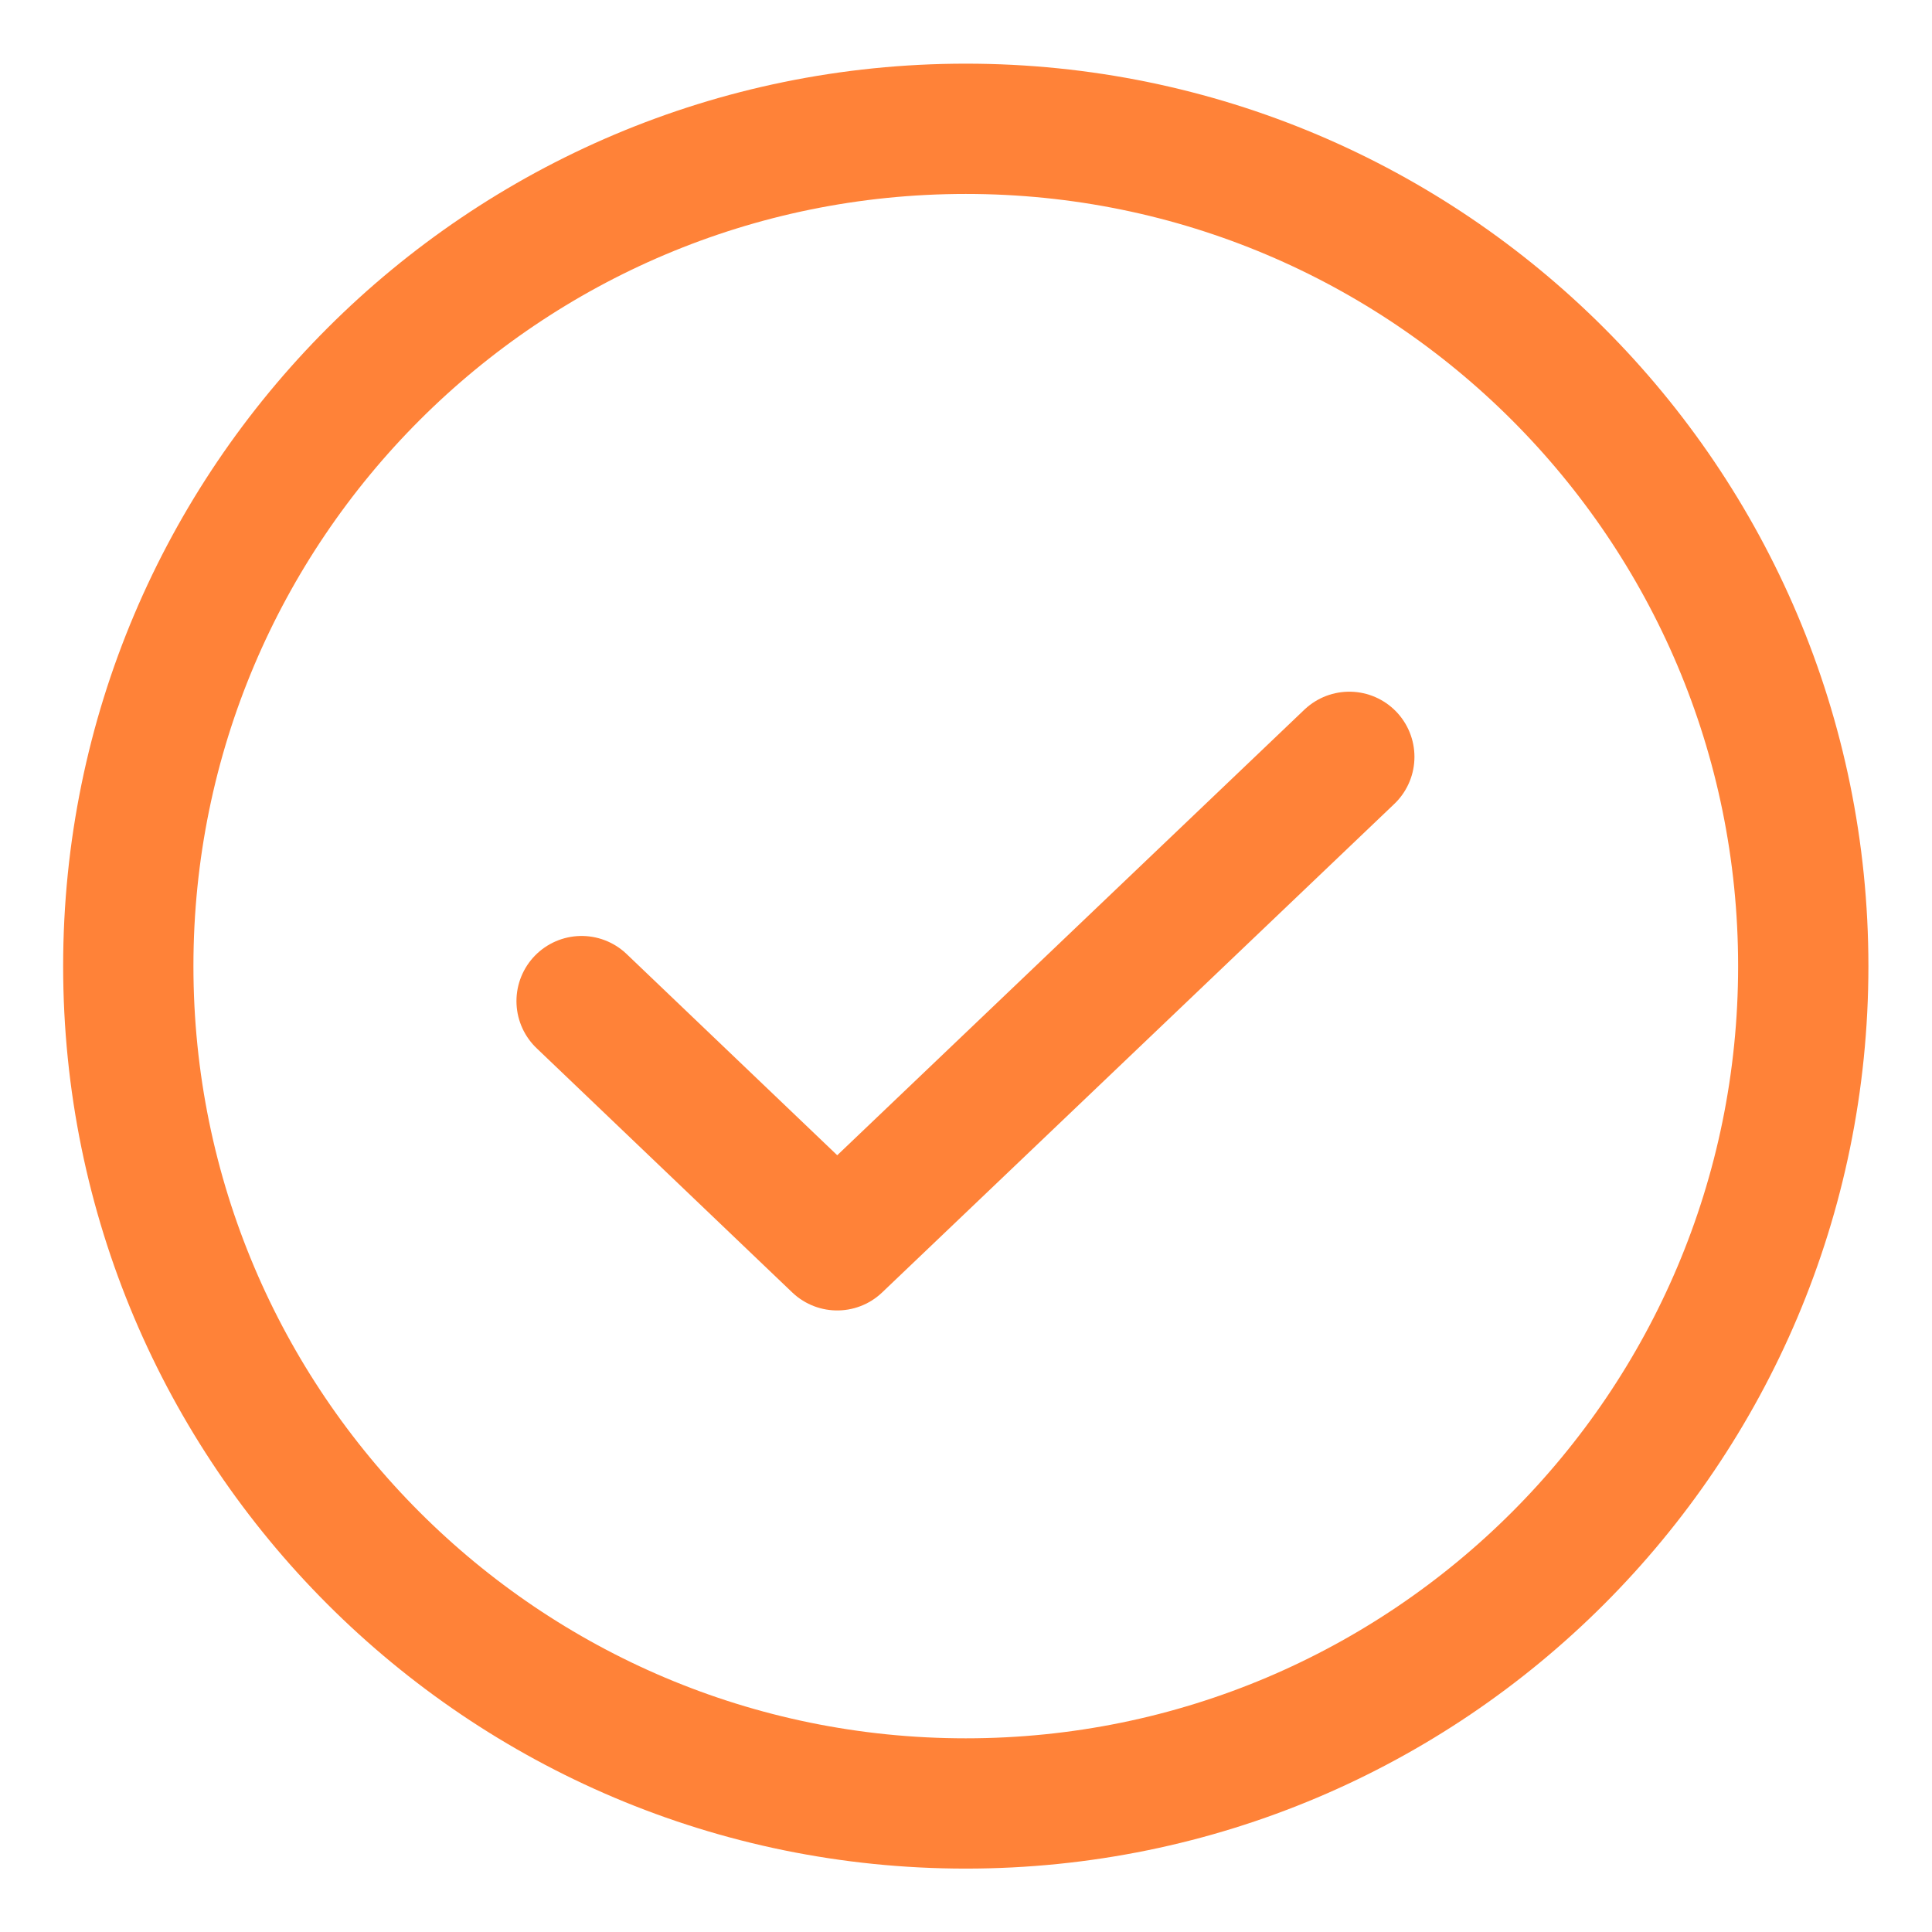 <svg xmlns="http://www.w3.org/2000/svg" width="30" height="30" fill="none" stroke="#ff8238" stroke-width="2.023" stroke-linejoin="round" xmlns:v="https://vecta.io/nano"><path d="M20.952 11.752L13 19.337l-3.969-3.792" stroke-linecap="round"/><path d="M14.997 28.004c7.182 0 13.004-5.821 13.004-13.002S22.179 2 14.997 2 1.992 7.821 1.992 15.002s5.822 13.002 13.004 13.002z"/></svg>